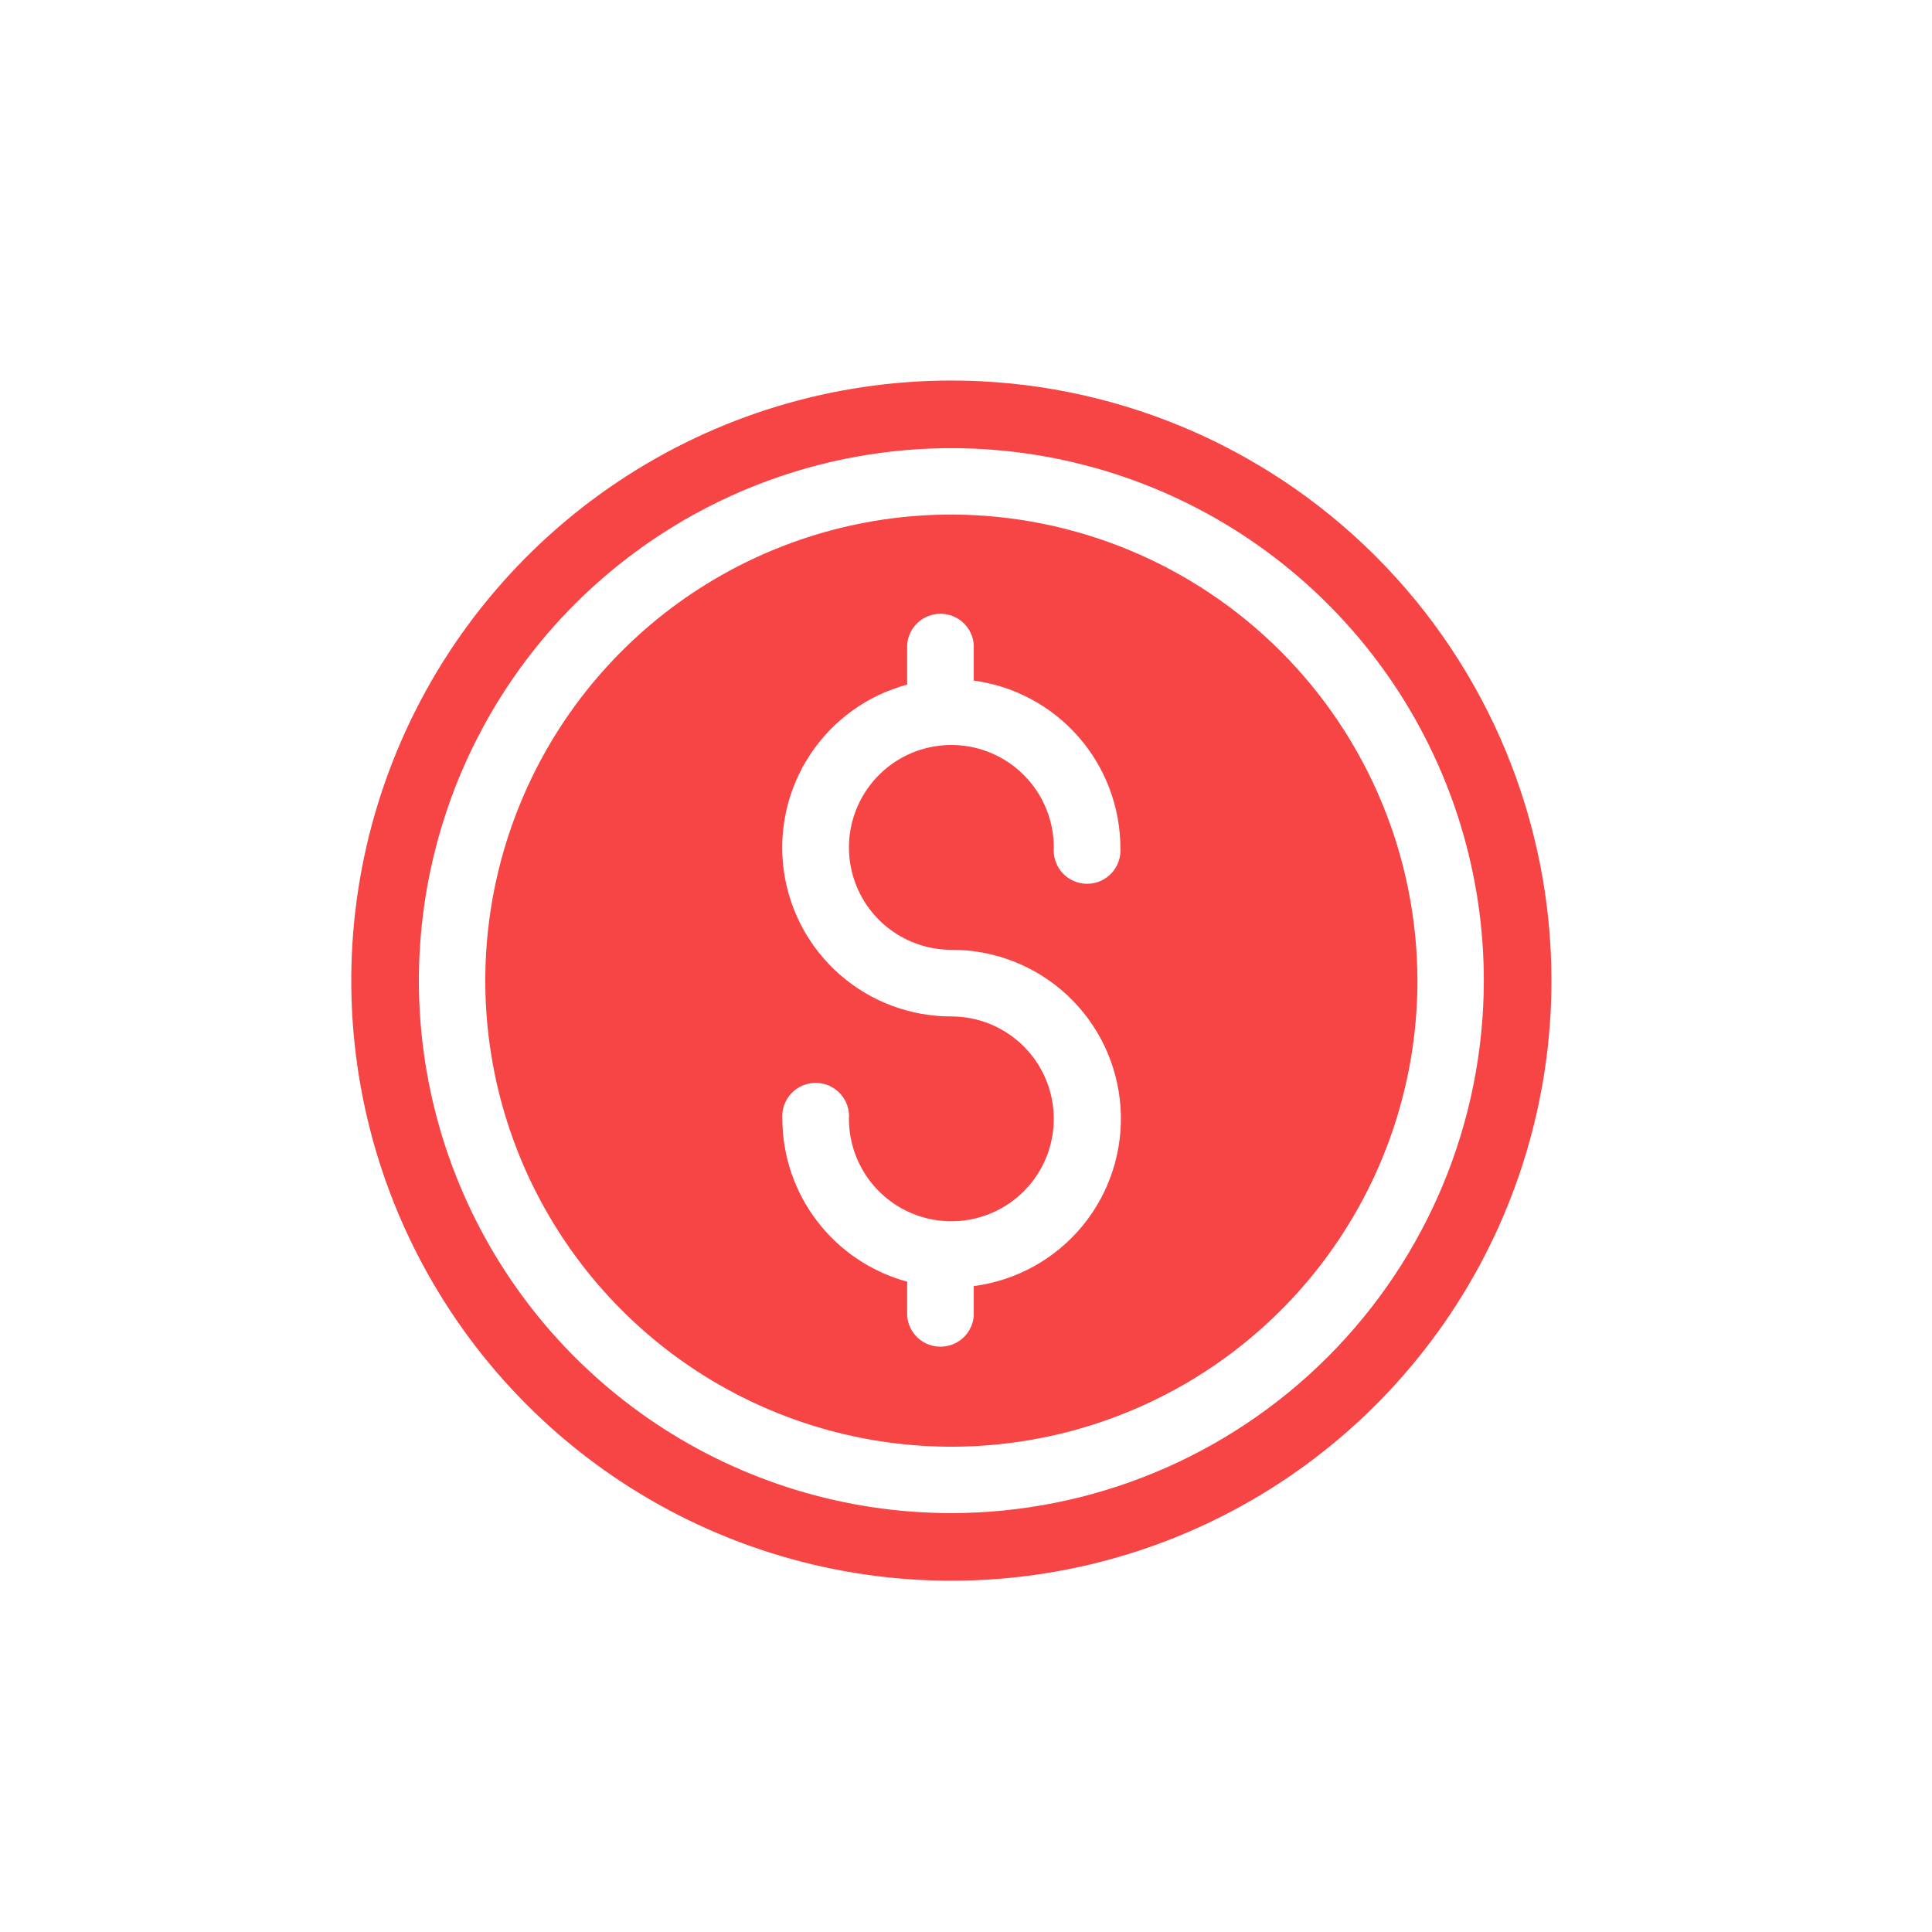 <svg width="66" height="66" viewBox="0 0 66 66" fill="none" xmlns="http://www.w3.org/2000/svg">
<path d="M32.5 13C28.445 13 24.482 14.202 21.111 16.455C17.74 18.707 15.112 21.909 13.56 25.655C12.009 29.401 11.603 33.523 12.394 37.499C13.185 41.476 15.137 45.129 18.004 47.996C20.871 50.863 24.524 52.815 28.501 53.606C32.477 54.397 36.599 53.991 40.345 52.44C44.091 50.888 47.293 48.26 49.545 44.889C51.798 41.518 53 37.554 53 33.5C53 28.063 50.84 22.849 46.996 19.004C43.151 15.16 37.937 13 32.5 13ZM32.5 51.69C28.902 51.69 25.385 50.623 22.394 48.625C19.403 46.626 17.071 43.785 15.694 40.461C14.318 37.137 13.957 33.48 14.659 29.951C15.361 26.423 17.093 23.181 19.637 20.637C22.181 18.093 25.423 16.361 28.951 15.659C32.48 14.957 36.137 15.318 39.461 16.694C42.785 18.071 45.626 20.403 47.625 23.394C49.623 26.385 50.69 29.902 50.69 33.5C50.685 38.323 48.767 42.946 45.356 46.356C41.946 49.767 37.323 51.685 32.5 51.69Z" fill="#F74445"/>
<path d="M32.5 17.578C29.351 17.578 26.273 18.512 23.654 20.261C21.036 22.011 18.995 24.497 17.79 27.407C16.585 30.316 16.27 33.517 16.884 36.606C17.499 39.694 19.015 42.531 21.242 44.758C23.468 46.985 26.305 48.501 29.394 49.115C32.482 49.73 35.684 49.415 38.593 48.209C41.502 47.004 43.989 44.964 45.738 42.345C47.488 39.727 48.422 36.649 48.422 33.5C48.414 29.279 46.735 25.234 43.75 22.25C40.766 19.265 36.721 17.585 32.5 17.578ZM32.5 32.447C33.968 32.441 35.382 32.995 36.456 33.995C37.529 34.995 38.181 36.367 38.279 37.831C38.377 39.295 37.912 40.742 36.981 41.876C36.049 43.01 34.721 43.746 33.265 43.934V44.953C33.243 45.239 33.114 45.507 32.903 45.702C32.692 45.897 32.415 46.005 32.128 46.005C31.84 46.005 31.563 45.897 31.352 45.702C31.142 45.507 31.012 45.239 30.99 44.953V43.784C29.768 43.452 28.689 42.727 27.919 41.723C27.148 40.718 26.729 39.488 26.726 38.222C26.714 38.065 26.734 37.907 26.786 37.759C26.837 37.61 26.919 37.474 27.026 37.358C27.133 37.243 27.262 37.151 27.407 37.088C27.551 37.025 27.706 36.992 27.864 36.992C28.021 36.992 28.177 37.025 28.321 37.088C28.465 37.151 28.594 37.243 28.701 37.358C28.808 37.474 28.89 37.61 28.942 37.759C28.993 37.907 29.014 38.065 29.001 38.222C29.001 38.914 29.207 39.59 29.591 40.165C29.975 40.741 30.522 41.189 31.161 41.454C31.8 41.719 32.504 41.788 33.183 41.653C33.861 41.518 34.485 41.185 34.974 40.696C35.463 40.206 35.797 39.583 35.931 38.904C36.066 38.225 35.997 37.522 35.732 36.883C35.468 36.243 35.019 35.697 34.444 35.313C33.868 34.928 33.192 34.723 32.5 34.723C31.1 34.726 29.747 34.219 28.694 33.298C27.64 32.377 26.957 31.105 26.772 29.717C26.587 28.33 26.913 26.923 27.689 25.758C28.465 24.593 29.638 23.75 30.99 23.387V22.02C31.012 21.733 31.142 21.466 31.352 21.27C31.563 21.075 31.84 20.967 32.128 20.967C32.415 20.967 32.692 21.075 32.903 21.27C33.114 21.466 33.243 21.733 33.265 22.02V23.25C34.65 23.436 35.919 24.118 36.84 25.168C37.761 26.218 38.27 27.566 38.274 28.962C38.286 29.119 38.266 29.277 38.214 29.425C38.163 29.574 38.081 29.71 37.974 29.826C37.867 29.941 37.738 30.033 37.593 30.096C37.449 30.159 37.294 30.192 37.136 30.192C36.979 30.192 36.824 30.159 36.679 30.096C36.535 30.033 36.406 29.941 36.299 29.826C36.192 29.71 36.11 29.574 36.059 29.425C36.007 29.277 35.986 29.119 35.999 28.962C36.001 28.27 35.798 27.592 35.416 27.015C35.033 26.438 34.487 25.987 33.848 25.72C33.209 25.453 32.505 25.382 31.826 25.516C31.146 25.649 30.522 25.981 30.031 26.47C29.54 26.959 29.206 27.582 29.07 28.261C28.933 28.94 29.002 29.644 29.266 30.285C29.531 30.925 29.979 31.472 30.555 31.857C31.131 32.242 31.808 32.447 32.5 32.447Z" fill="#F74445"/>
</svg>
